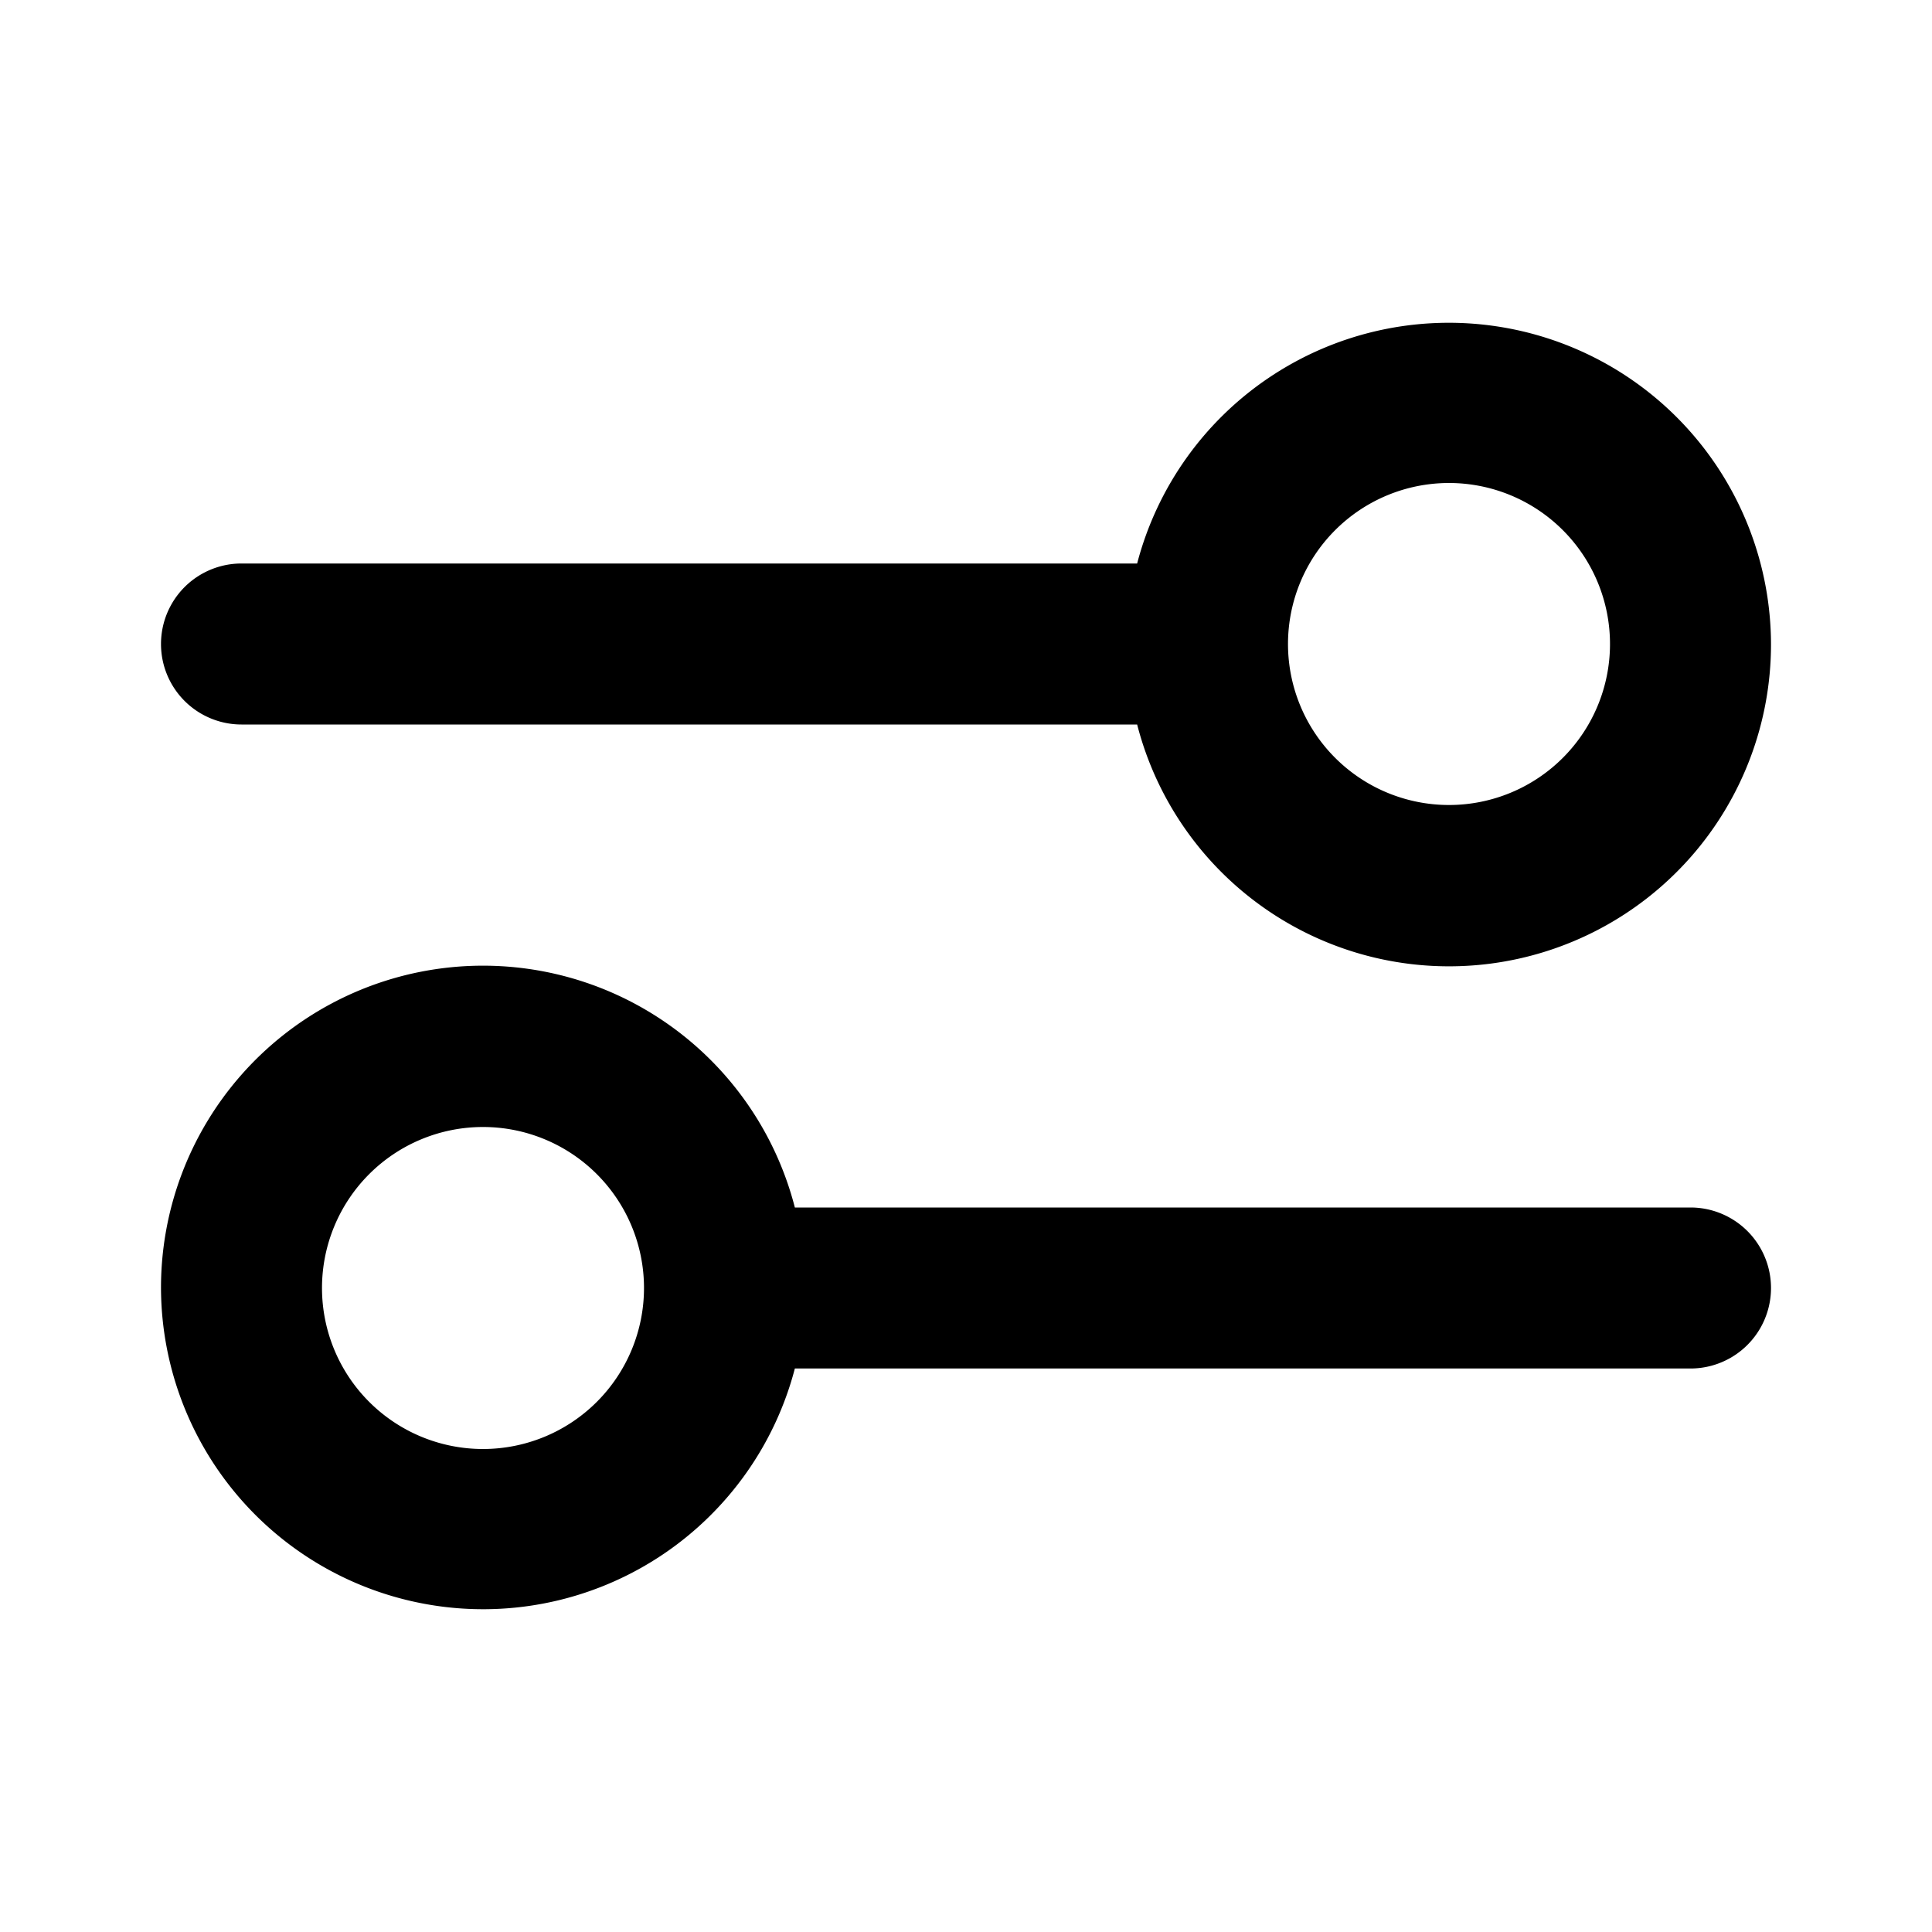 <ns0:svg xmlns:ns0="http://www.w3.org/2000/svg" width="24" height="24" viewBox="0 0 24 24" fill="none"><ns0:path fill-rule="evenodd" clip-rule="evenodd" d="M18 6a2 2 0 100 4 2 2 0 000-4zm-3.874 1A4.002 4.002 0 0122 8a4 4 0 01-7.874 1H3a1 1 0 010-2h11.126zM6 14a2 2 0 100 4 2 2 0 000-4zm-4 2a4 4 0 017.874-1H21a1 1 0 110 2H9.874A4.002 4.002 0 012 16z" fill="#000" /></ns0:svg>